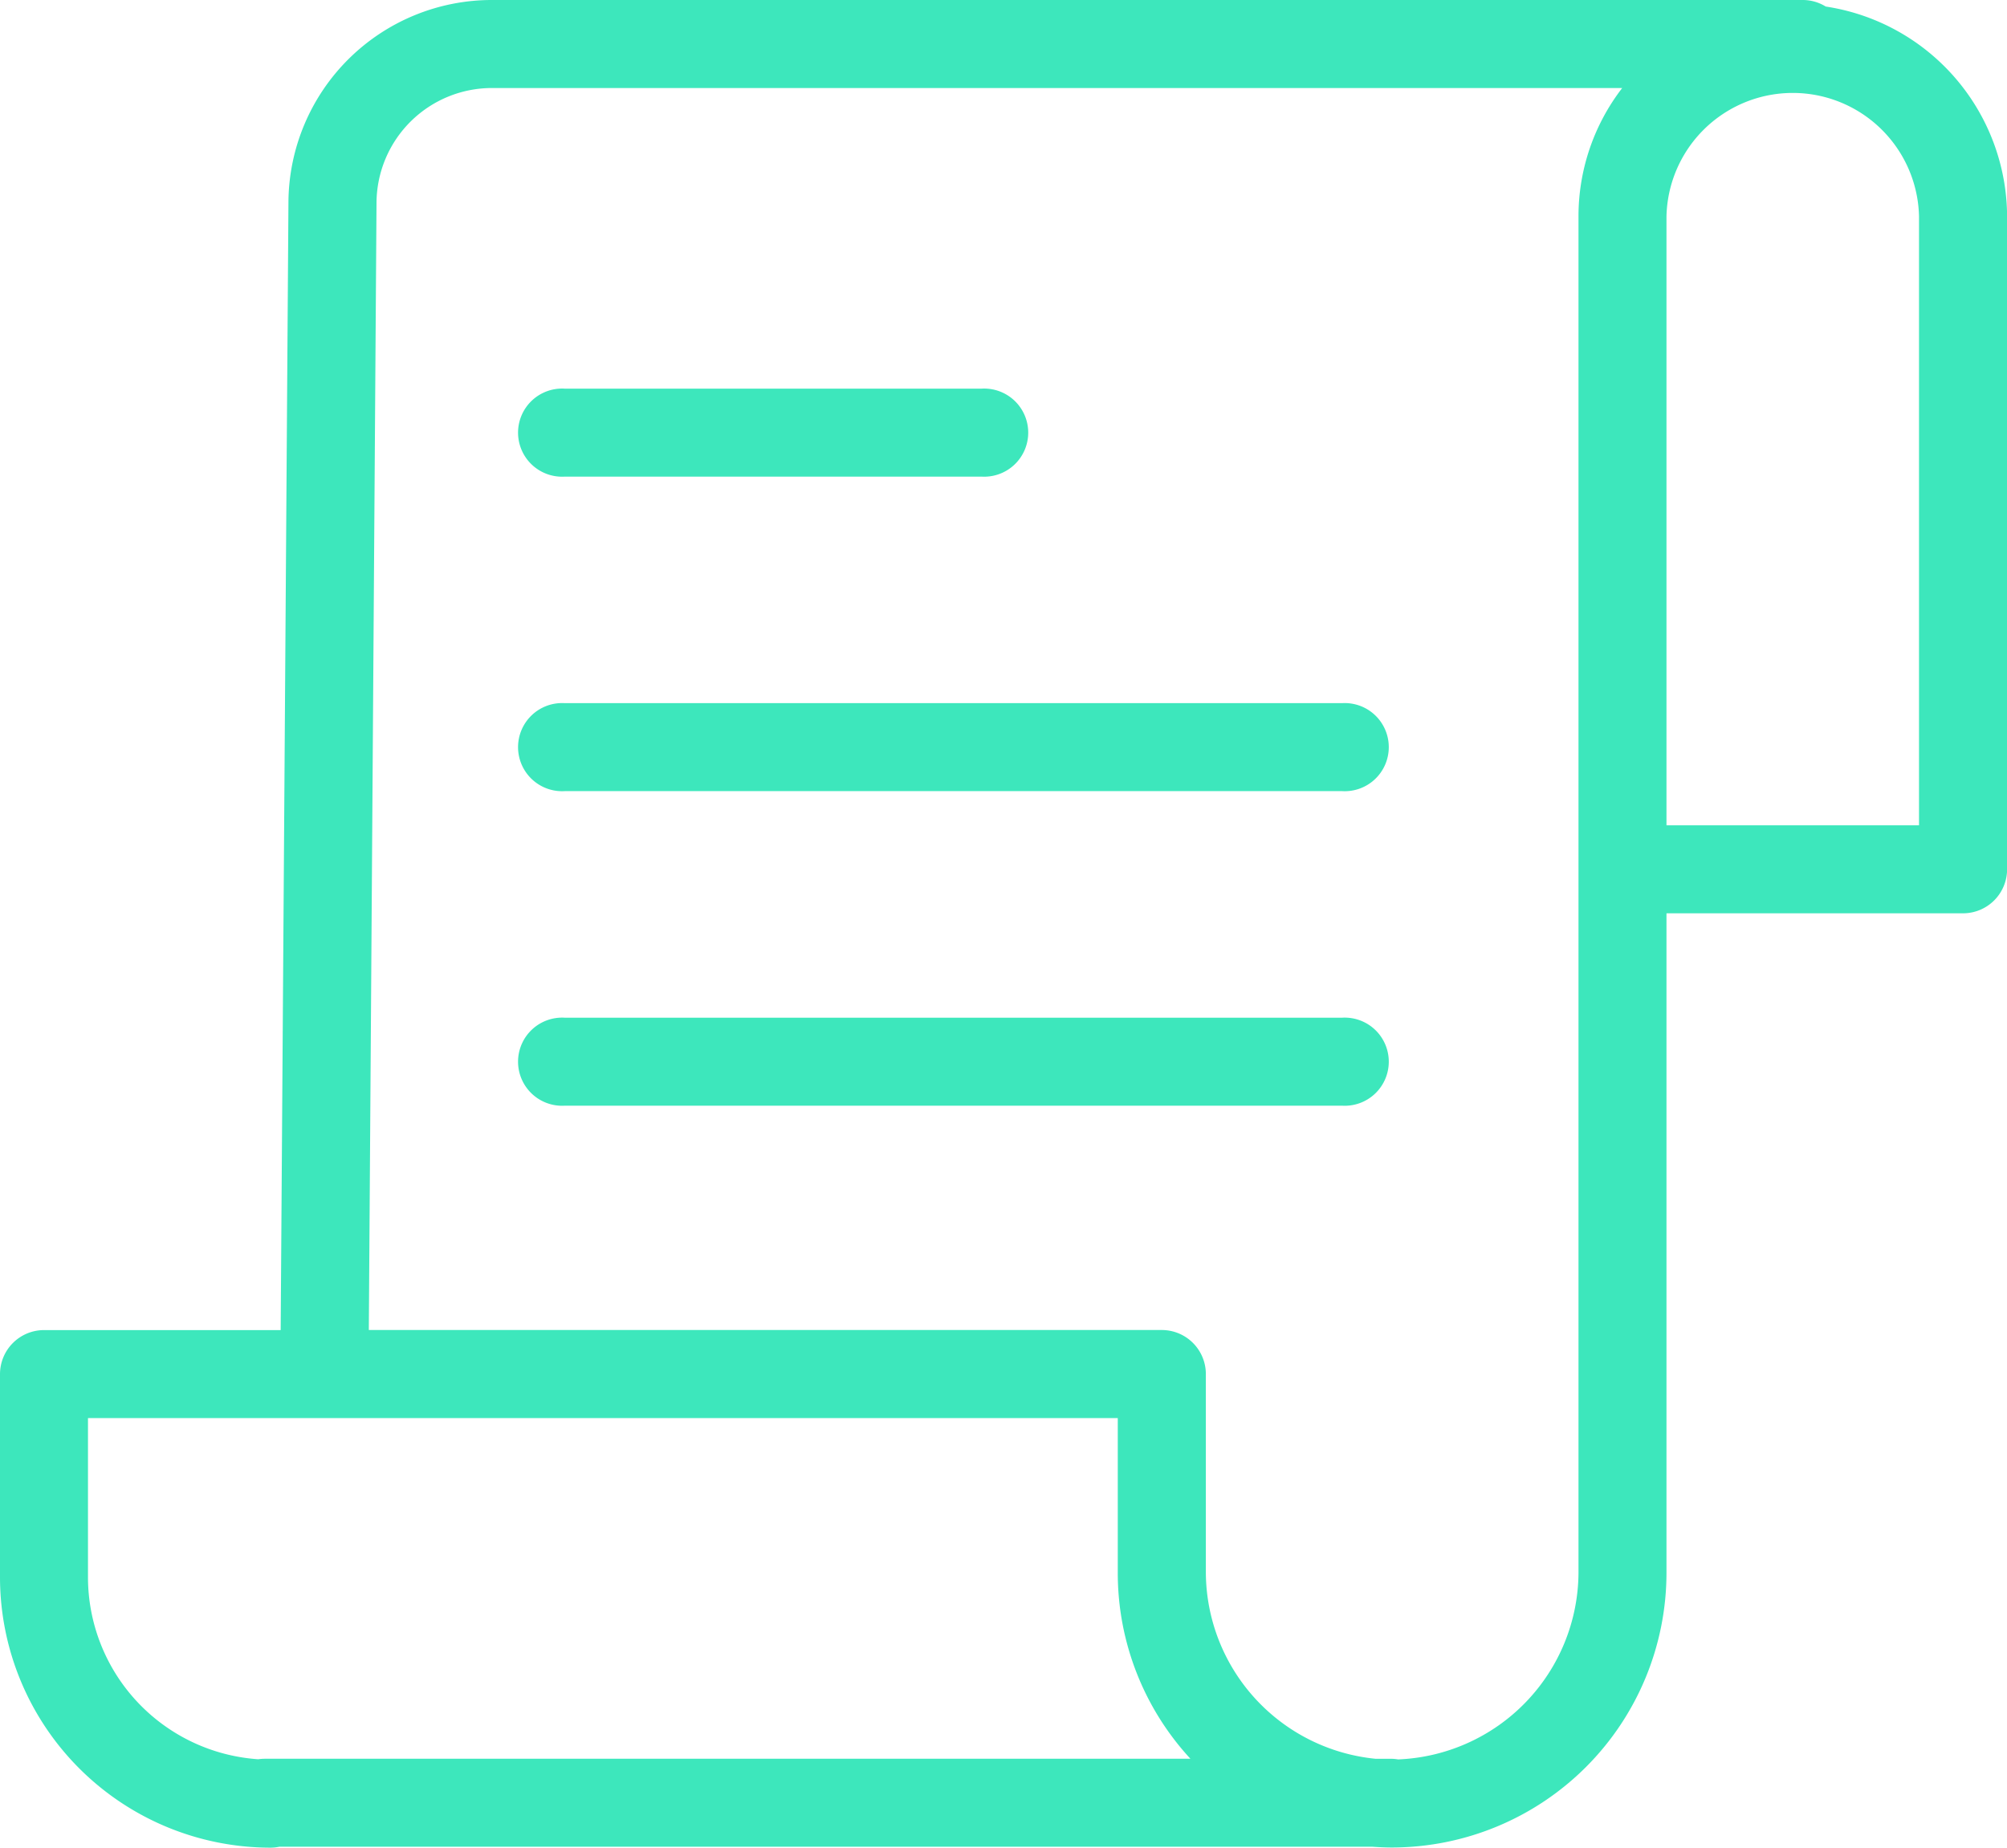 <?xml version="1.0" encoding="UTF-8"?> <svg xmlns="http://www.w3.org/2000/svg" width="86.523" height="79.656" viewBox="0 0 86.523 79.656"><g id="invoice_1_" data-name="invoice (1)" transform="translate(0 -0.105)"><path id="Path_2747" data-name="Path 2747" d="M78.709.387a1.887,1.887,0,0,0-.991-.282H21.241a8.77,8.77,0,0,0-8.806,8.706L12.1,57.447H1.9a1.9,1.9,0,0,0-1.9,1.9v8.762A11.668,11.668,0,0,0,11.655,79.761a1.917,1.917,0,0,0,.39-.04H59.166c.281.02.564.033.849.033A11.849,11.849,0,0,0,71.843,67.91V39.479H84.627a1.9,1.9,0,0,0,1.9-1.9V9.429A9.192,9.192,0,0,0,78.709.387ZM3.793,68.106V61.241H48.188v6.67a11.8,11.8,0,0,0,3.132,8.017H11.4a1.883,1.883,0,0,0-.267.021A7.871,7.871,0,0,1,3.793,68.106ZM68.05,9.429V67.91a8.1,8.1,0,0,1-7.777,8.046,1.889,1.889,0,0,0-.31-.027H59.3a8.11,8.11,0,0,1-7.315-8.017V59.344a1.9,1.9,0,0,0-1.9-1.9H15.9l.332-48.622A4.976,4.976,0,0,1,21.241,3.9H69.934A9.053,9.053,0,0,0,68.05,9.429ZM82.73,35.686H71.843V9.429a5.445,5.445,0,0,1,10.887,0Zm0,0" transform="translate(0 0)" fill="#3de7bc"></path><path id="Path_2748" data-name="Path 2748" d="M120.283,92.235h17.963a1.9,1.9,0,1,0,0-3.793H120.283a1.9,1.9,0,1,0,0,3.793Zm0,0" transform="translate(-95.934 -71.582)" fill="#3de7bc"></path><path id="Path_2749" data-name="Path 2749" d="M153.79,159.941H120.283a1.9,1.9,0,1,0,0,3.793H153.79a1.9,1.9,0,1,0,0-3.793Zm0,0" transform="translate(-95.934 -129.522)" fill="#3de7bc"></path><path id="Path_2750" data-name="Path 2750" d="M153.79,231.438H120.283a1.9,1.9,0,1,0,0,3.793H153.79a1.9,1.9,0,1,0,0-3.793Zm0,0" transform="translate(-95.934 -187.458)" fill="#3de7bc"></path></g></svg> 